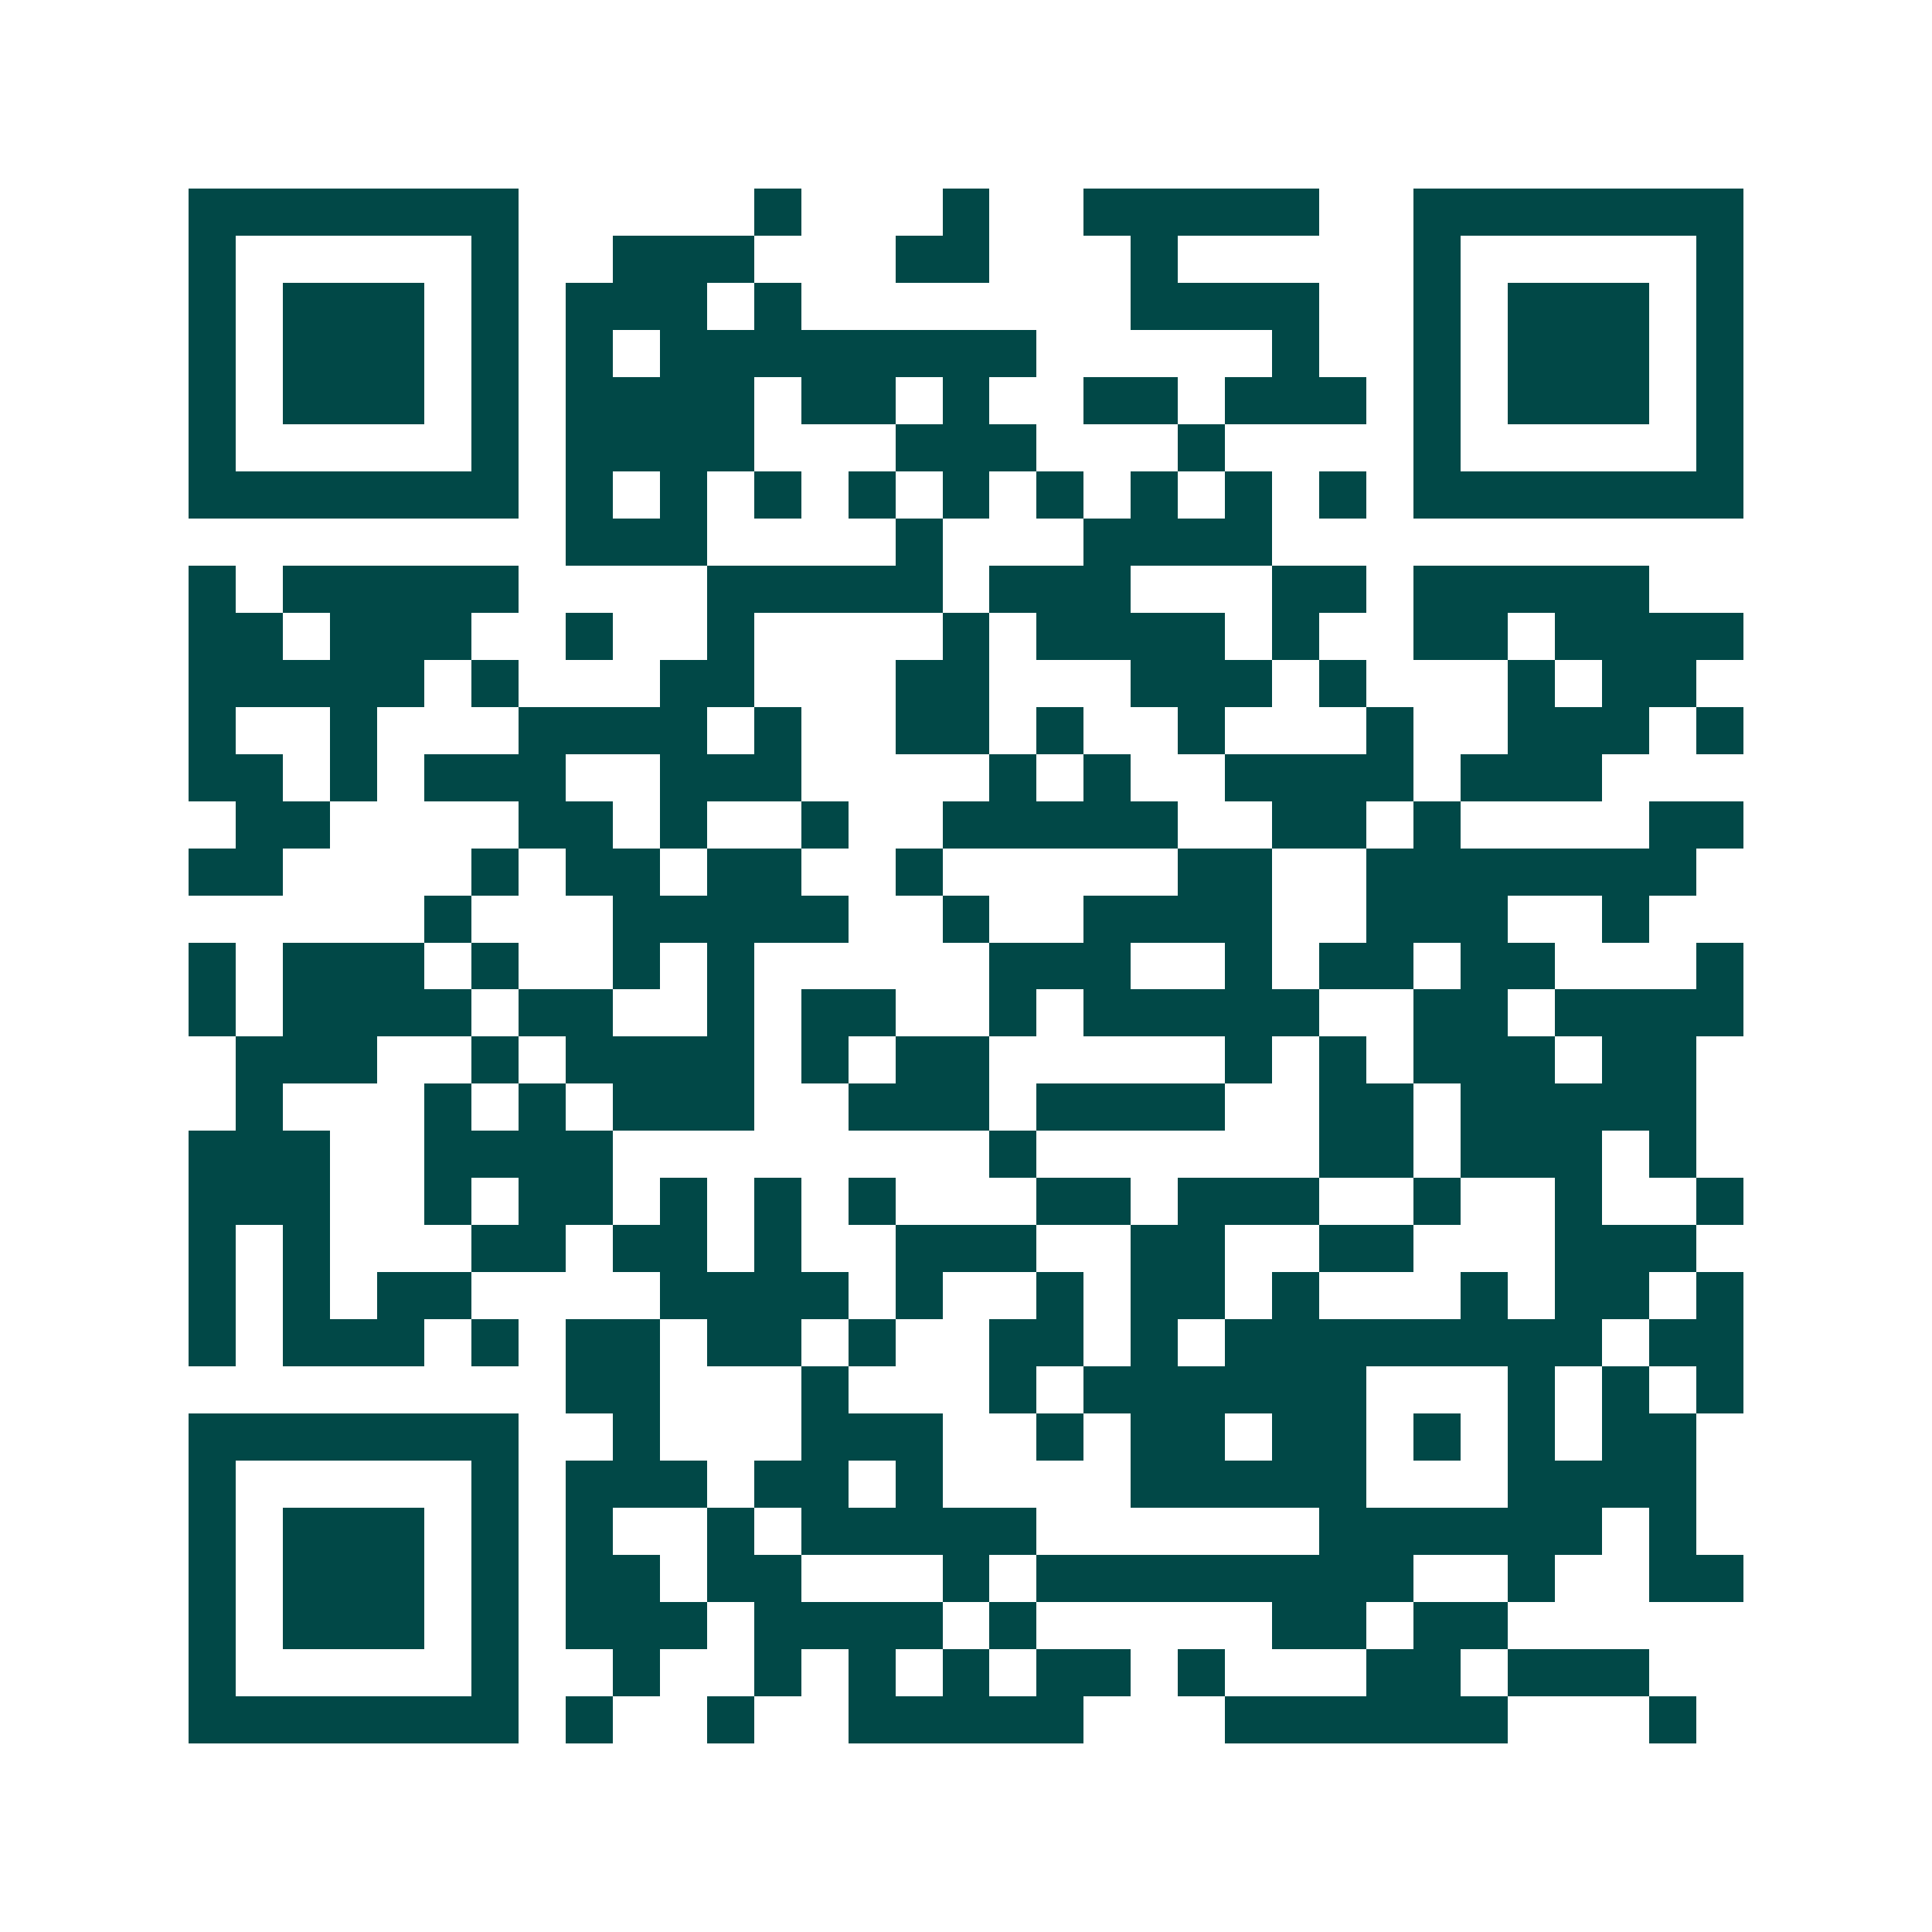 <svg xmlns="http://www.w3.org/2000/svg" width="200" height="200" viewBox="0 0 41 41" shape-rendering="crispEdges"><path fill="#ffffff" d="M0 0h41v41H0z"/><path stroke="#014847" d="M4 4.5h7m5 0h1m3 0h1m2 0h5m2 0h7M4 5.5h1m5 0h1m2 0h3m3 0h2m3 0h1m5 0h1m5 0h1M4 6.5h1m1 0h3m1 0h1m1 0h3m1 0h1m7 0h4m2 0h1m1 0h3m1 0h1M4 7.5h1m1 0h3m1 0h1m1 0h1m1 0h8m5 0h1m2 0h1m1 0h3m1 0h1M4 8.5h1m1 0h3m1 0h1m1 0h4m1 0h2m1 0h1m2 0h2m1 0h3m1 0h1m1 0h3m1 0h1M4 9.5h1m5 0h1m1 0h4m3 0h3m3 0h1m4 0h1m5 0h1M4 10.5h7m1 0h1m1 0h1m1 0h1m1 0h1m1 0h1m1 0h1m1 0h1m1 0h1m1 0h1m1 0h7M12 11.5h3m4 0h1m3 0h4M4 12.5h1m1 0h5m4 0h5m1 0h3m3 0h2m1 0h5M4 13.5h2m1 0h3m2 0h1m2 0h1m4 0h1m1 0h4m1 0h1m2 0h2m1 0h4M4 14.5h5m1 0h1m3 0h2m3 0h2m3 0h3m1 0h1m3 0h1m1 0h2M4 15.5h1m2 0h1m3 0h4m1 0h1m2 0h2m1 0h1m2 0h1m3 0h1m2 0h3m1 0h1M4 16.5h2m1 0h1m1 0h3m2 0h3m4 0h1m1 0h1m2 0h4m1 0h3M5 17.5h2m4 0h2m1 0h1m2 0h1m2 0h5m2 0h2m1 0h1m4 0h2M4 18.5h2m4 0h1m1 0h2m1 0h2m2 0h1m5 0h2m2 0h7M9 19.5h1m3 0h5m2 0h1m2 0h4m2 0h3m2 0h1M4 20.5h1m1 0h3m1 0h1m2 0h1m1 0h1m5 0h3m2 0h1m1 0h2m1 0h2m3 0h1M4 21.5h1m1 0h4m1 0h2m2 0h1m1 0h2m2 0h1m1 0h5m2 0h2m1 0h4M5 22.5h3m2 0h1m1 0h4m1 0h1m1 0h2m5 0h1m1 0h1m1 0h3m1 0h2M5 23.5h1m3 0h1m1 0h1m1 0h3m2 0h3m1 0h4m2 0h2m1 0h5M4 24.5h3m2 0h4m8 0h1m6 0h2m1 0h3m1 0h1M4 25.5h3m2 0h1m1 0h2m1 0h1m1 0h1m1 0h1m3 0h2m1 0h3m2 0h1m2 0h1m2 0h1M4 26.5h1m1 0h1m3 0h2m1 0h2m1 0h1m2 0h3m2 0h2m2 0h2m3 0h3M4 27.5h1m1 0h1m1 0h2m4 0h4m1 0h1m2 0h1m1 0h2m1 0h1m3 0h1m1 0h2m1 0h1M4 28.5h1m1 0h3m1 0h1m1 0h2m1 0h2m1 0h1m2 0h2m1 0h1m1 0h8m1 0h2M12 29.5h2m3 0h1m3 0h1m1 0h6m3 0h1m1 0h1m1 0h1M4 30.5h7m2 0h1m3 0h3m2 0h1m1 0h2m1 0h2m1 0h1m1 0h1m1 0h2M4 31.5h1m5 0h1m1 0h3m1 0h2m1 0h1m4 0h5m3 0h4M4 32.5h1m1 0h3m1 0h1m1 0h1m2 0h1m1 0h5m6 0h6m1 0h1M4 33.5h1m1 0h3m1 0h1m1 0h2m1 0h2m3 0h1m1 0h8m2 0h1m2 0h2M4 34.5h1m1 0h3m1 0h1m1 0h3m1 0h4m1 0h1m5 0h2m1 0h2M4 35.5h1m5 0h1m2 0h1m2 0h1m1 0h1m1 0h1m1 0h2m1 0h1m3 0h2m1 0h3M4 36.5h7m1 0h1m2 0h1m2 0h5m3 0h6m3 0h1"/></svg>
